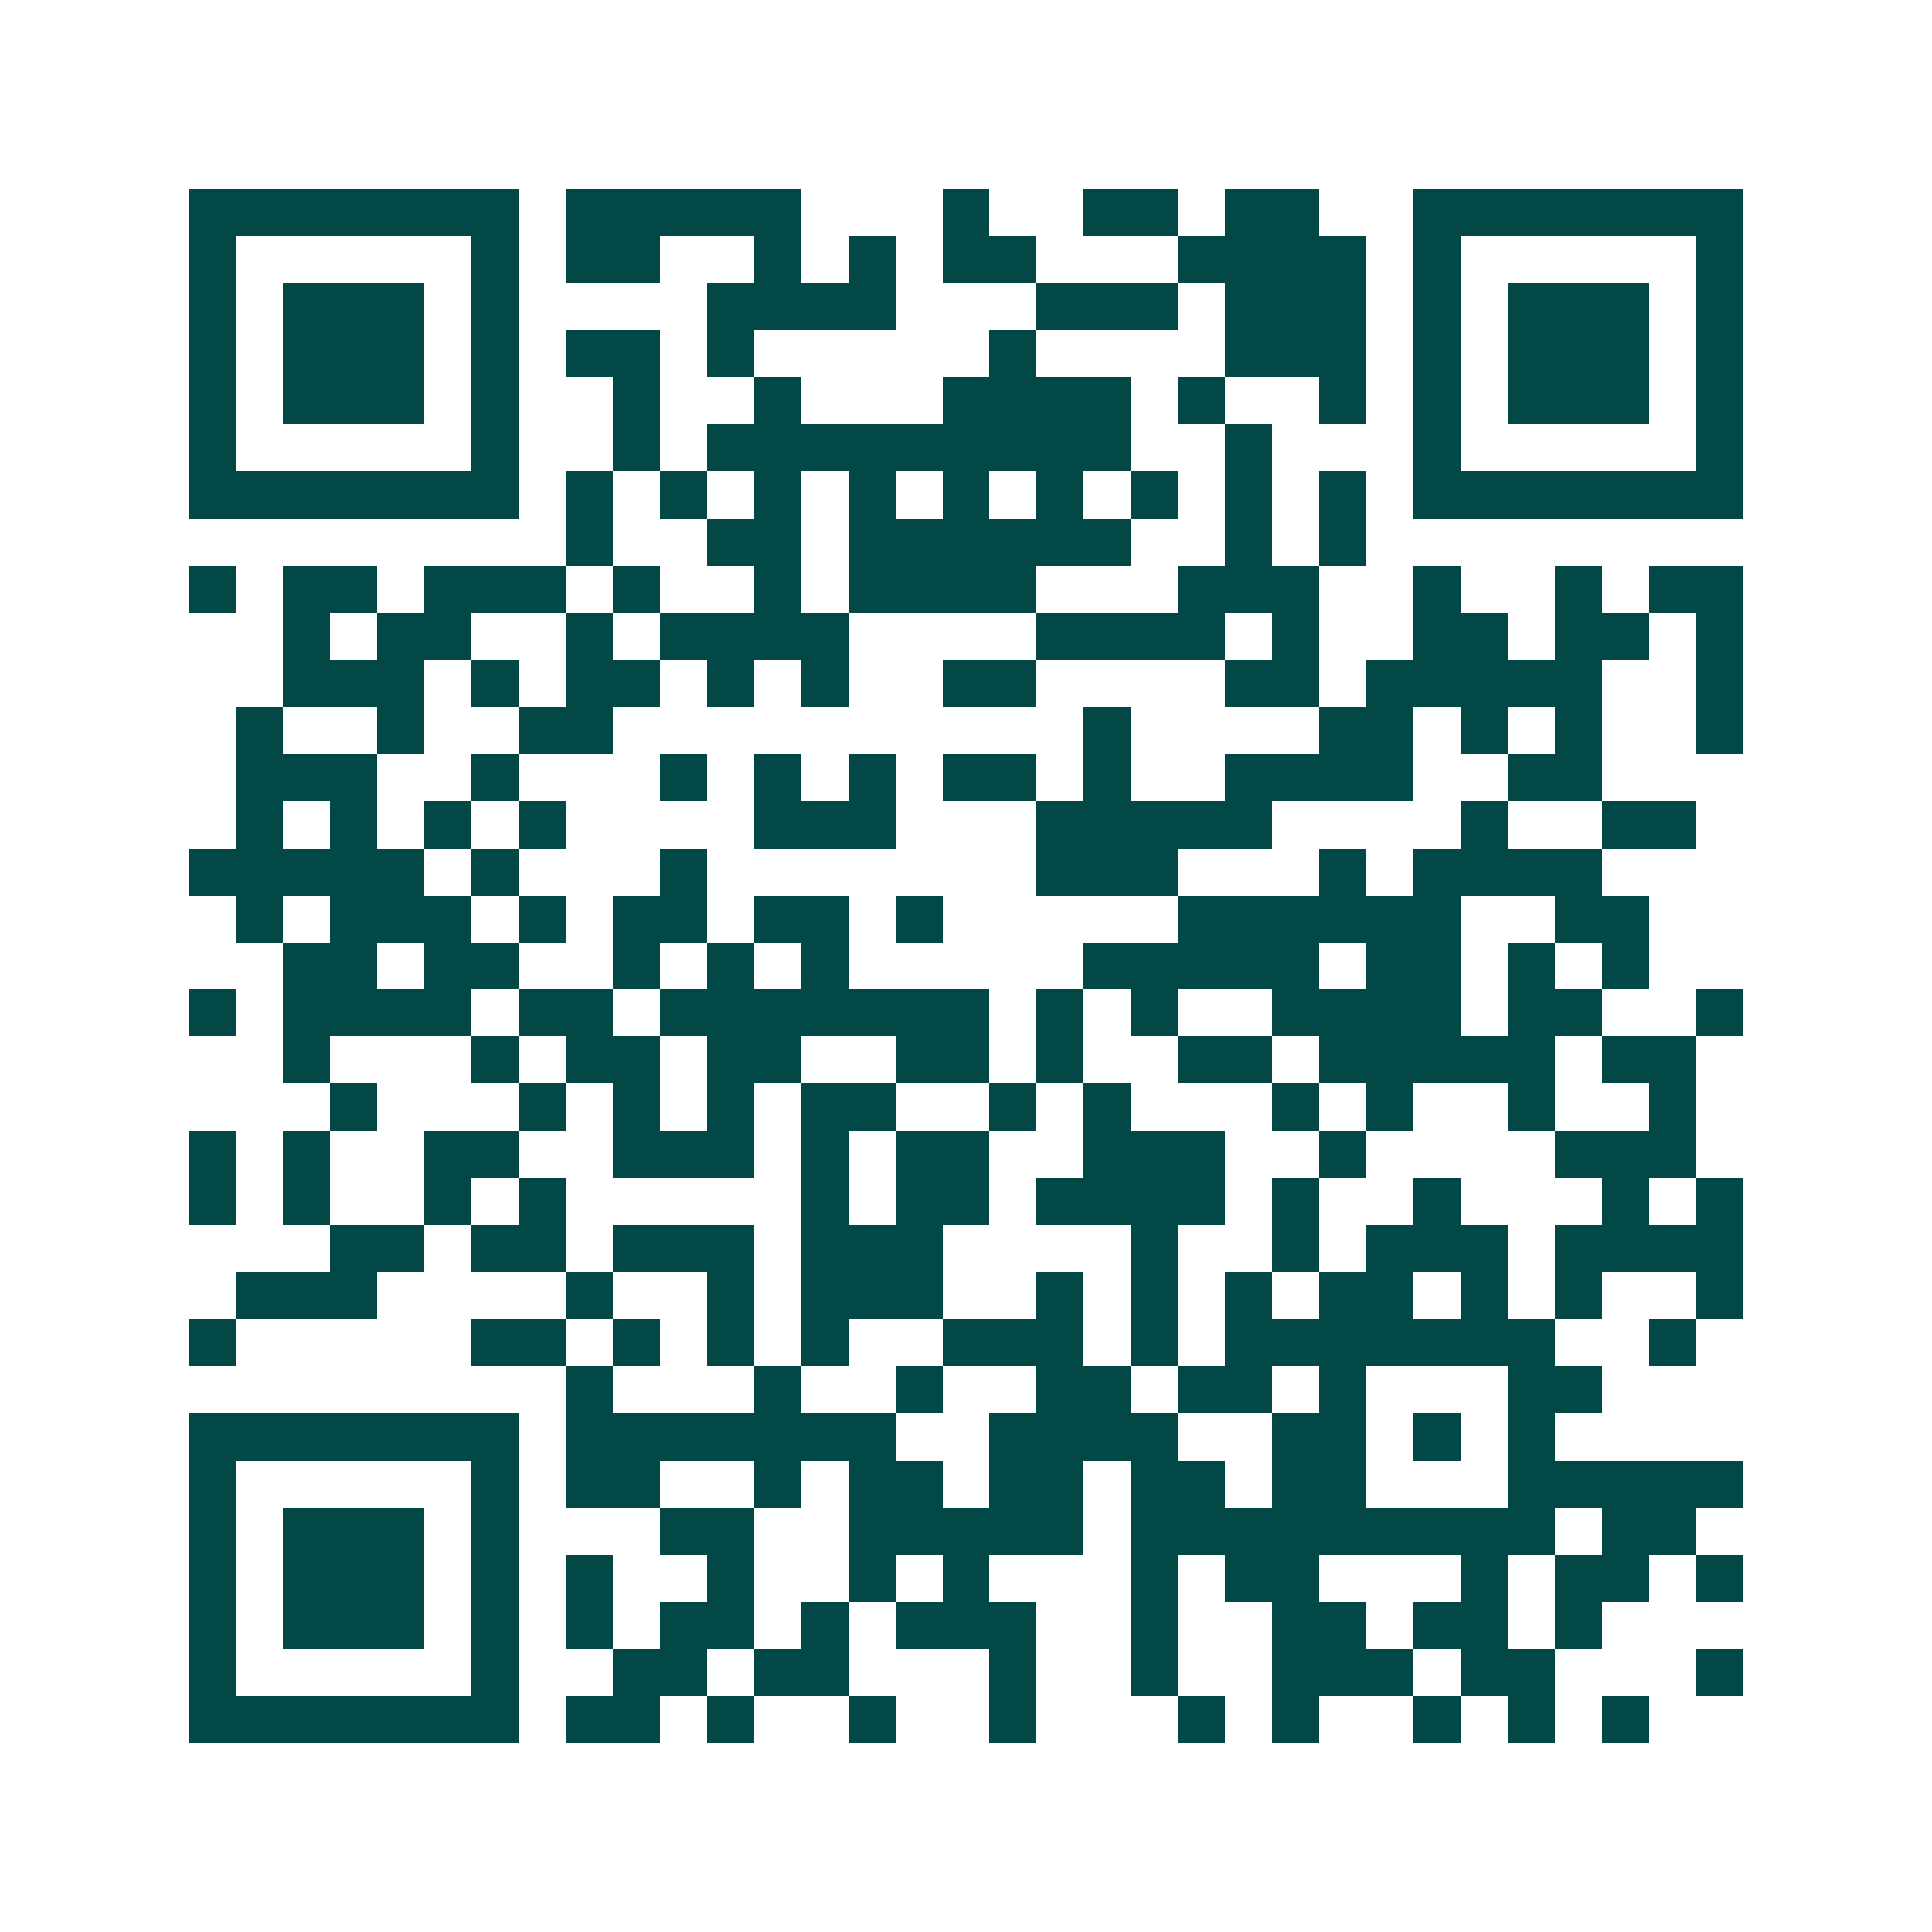 <svg xmlns="http://www.w3.org/2000/svg" width="200" height="200" viewBox="0 0 41 41" shape-rendering="crispEdges"><path fill="#ffffff" d="M0 0h41v41H0z"/><path stroke="#014847" d="M4 4.5h7m1 0h5m3 0h1m2 0h2m1 0h2m2 0h7M4 5.5h1m5 0h1m1 0h2m2 0h1m1 0h1m1 0h2m3 0h4m1 0h1m5 0h1M4 6.5h1m1 0h3m1 0h1m4 0h4m3 0h3m1 0h3m1 0h1m1 0h3m1 0h1M4 7.5h1m1 0h3m1 0h1m1 0h2m1 0h1m5 0h1m4 0h3m1 0h1m1 0h3m1 0h1M4 8.5h1m1 0h3m1 0h1m2 0h1m2 0h1m3 0h4m1 0h1m2 0h1m1 0h1m1 0h3m1 0h1M4 9.5h1m5 0h1m2 0h1m1 0h9m2 0h1m3 0h1m5 0h1M4 10.5h7m1 0h1m1 0h1m1 0h1m1 0h1m1 0h1m1 0h1m1 0h1m1 0h1m1 0h1m1 0h7M12 11.5h1m2 0h2m1 0h6m2 0h1m1 0h1M4 12.5h1m1 0h2m1 0h3m1 0h1m2 0h1m1 0h4m3 0h3m2 0h1m2 0h1m1 0h2M6 13.5h1m1 0h2m2 0h1m1 0h4m4 0h4m1 0h1m2 0h2m1 0h2m1 0h1M6 14.5h3m1 0h1m1 0h2m1 0h1m1 0h1m2 0h2m4 0h2m1 0h5m2 0h1M5 15.5h1m2 0h1m2 0h2m10 0h1m4 0h2m1 0h1m1 0h1m2 0h1M5 16.5h3m2 0h1m3 0h1m1 0h1m1 0h1m1 0h2m1 0h1m2 0h4m2 0h2M5 17.5h1m1 0h1m1 0h1m1 0h1m4 0h3m3 0h5m4 0h1m2 0h2M4 18.5h5m1 0h1m3 0h1m7 0h3m3 0h1m1 0h4M5 19.5h1m1 0h3m1 0h1m1 0h2m1 0h2m1 0h1m5 0h6m2 0h2M6 20.5h2m1 0h2m2 0h1m1 0h1m1 0h1m5 0h5m1 0h2m1 0h1m1 0h1M4 21.5h1m1 0h4m1 0h2m1 0h7m1 0h1m1 0h1m2 0h4m1 0h2m2 0h1M6 22.5h1m3 0h1m1 0h2m1 0h2m2 0h2m1 0h1m2 0h2m1 0h5m1 0h2M7 23.5h1m3 0h1m1 0h1m1 0h1m1 0h2m2 0h1m1 0h1m3 0h1m1 0h1m2 0h1m2 0h1M4 24.5h1m1 0h1m2 0h2m2 0h3m1 0h1m1 0h2m2 0h3m2 0h1m4 0h3M4 25.5h1m1 0h1m2 0h1m1 0h1m5 0h1m1 0h2m1 0h4m1 0h1m2 0h1m3 0h1m1 0h1M7 26.5h2m1 0h2m1 0h3m1 0h3m4 0h1m2 0h1m1 0h3m1 0h4M5 27.5h3m4 0h1m2 0h1m1 0h3m2 0h1m1 0h1m1 0h1m1 0h2m1 0h1m1 0h1m2 0h1M4 28.5h1m5 0h2m1 0h1m1 0h1m1 0h1m2 0h3m1 0h1m1 0h7m2 0h1M12 29.5h1m3 0h1m2 0h1m2 0h2m1 0h2m1 0h1m3 0h2M4 30.5h7m1 0h7m2 0h4m2 0h2m1 0h1m1 0h1M4 31.5h1m5 0h1m1 0h2m2 0h1m1 0h2m1 0h2m1 0h2m1 0h2m3 0h5M4 32.5h1m1 0h3m1 0h1m3 0h2m2 0h5m1 0h9m1 0h2M4 33.5h1m1 0h3m1 0h1m1 0h1m2 0h1m2 0h1m1 0h1m3 0h1m1 0h2m3 0h1m1 0h2m1 0h1M4 34.5h1m1 0h3m1 0h1m1 0h1m1 0h2m1 0h1m1 0h3m2 0h1m2 0h2m1 0h2m1 0h1M4 35.5h1m5 0h1m2 0h2m1 0h2m3 0h1m2 0h1m2 0h3m1 0h2m3 0h1M4 36.5h7m1 0h2m1 0h1m2 0h1m2 0h1m3 0h1m1 0h1m2 0h1m1 0h1m1 0h1"/></svg>
